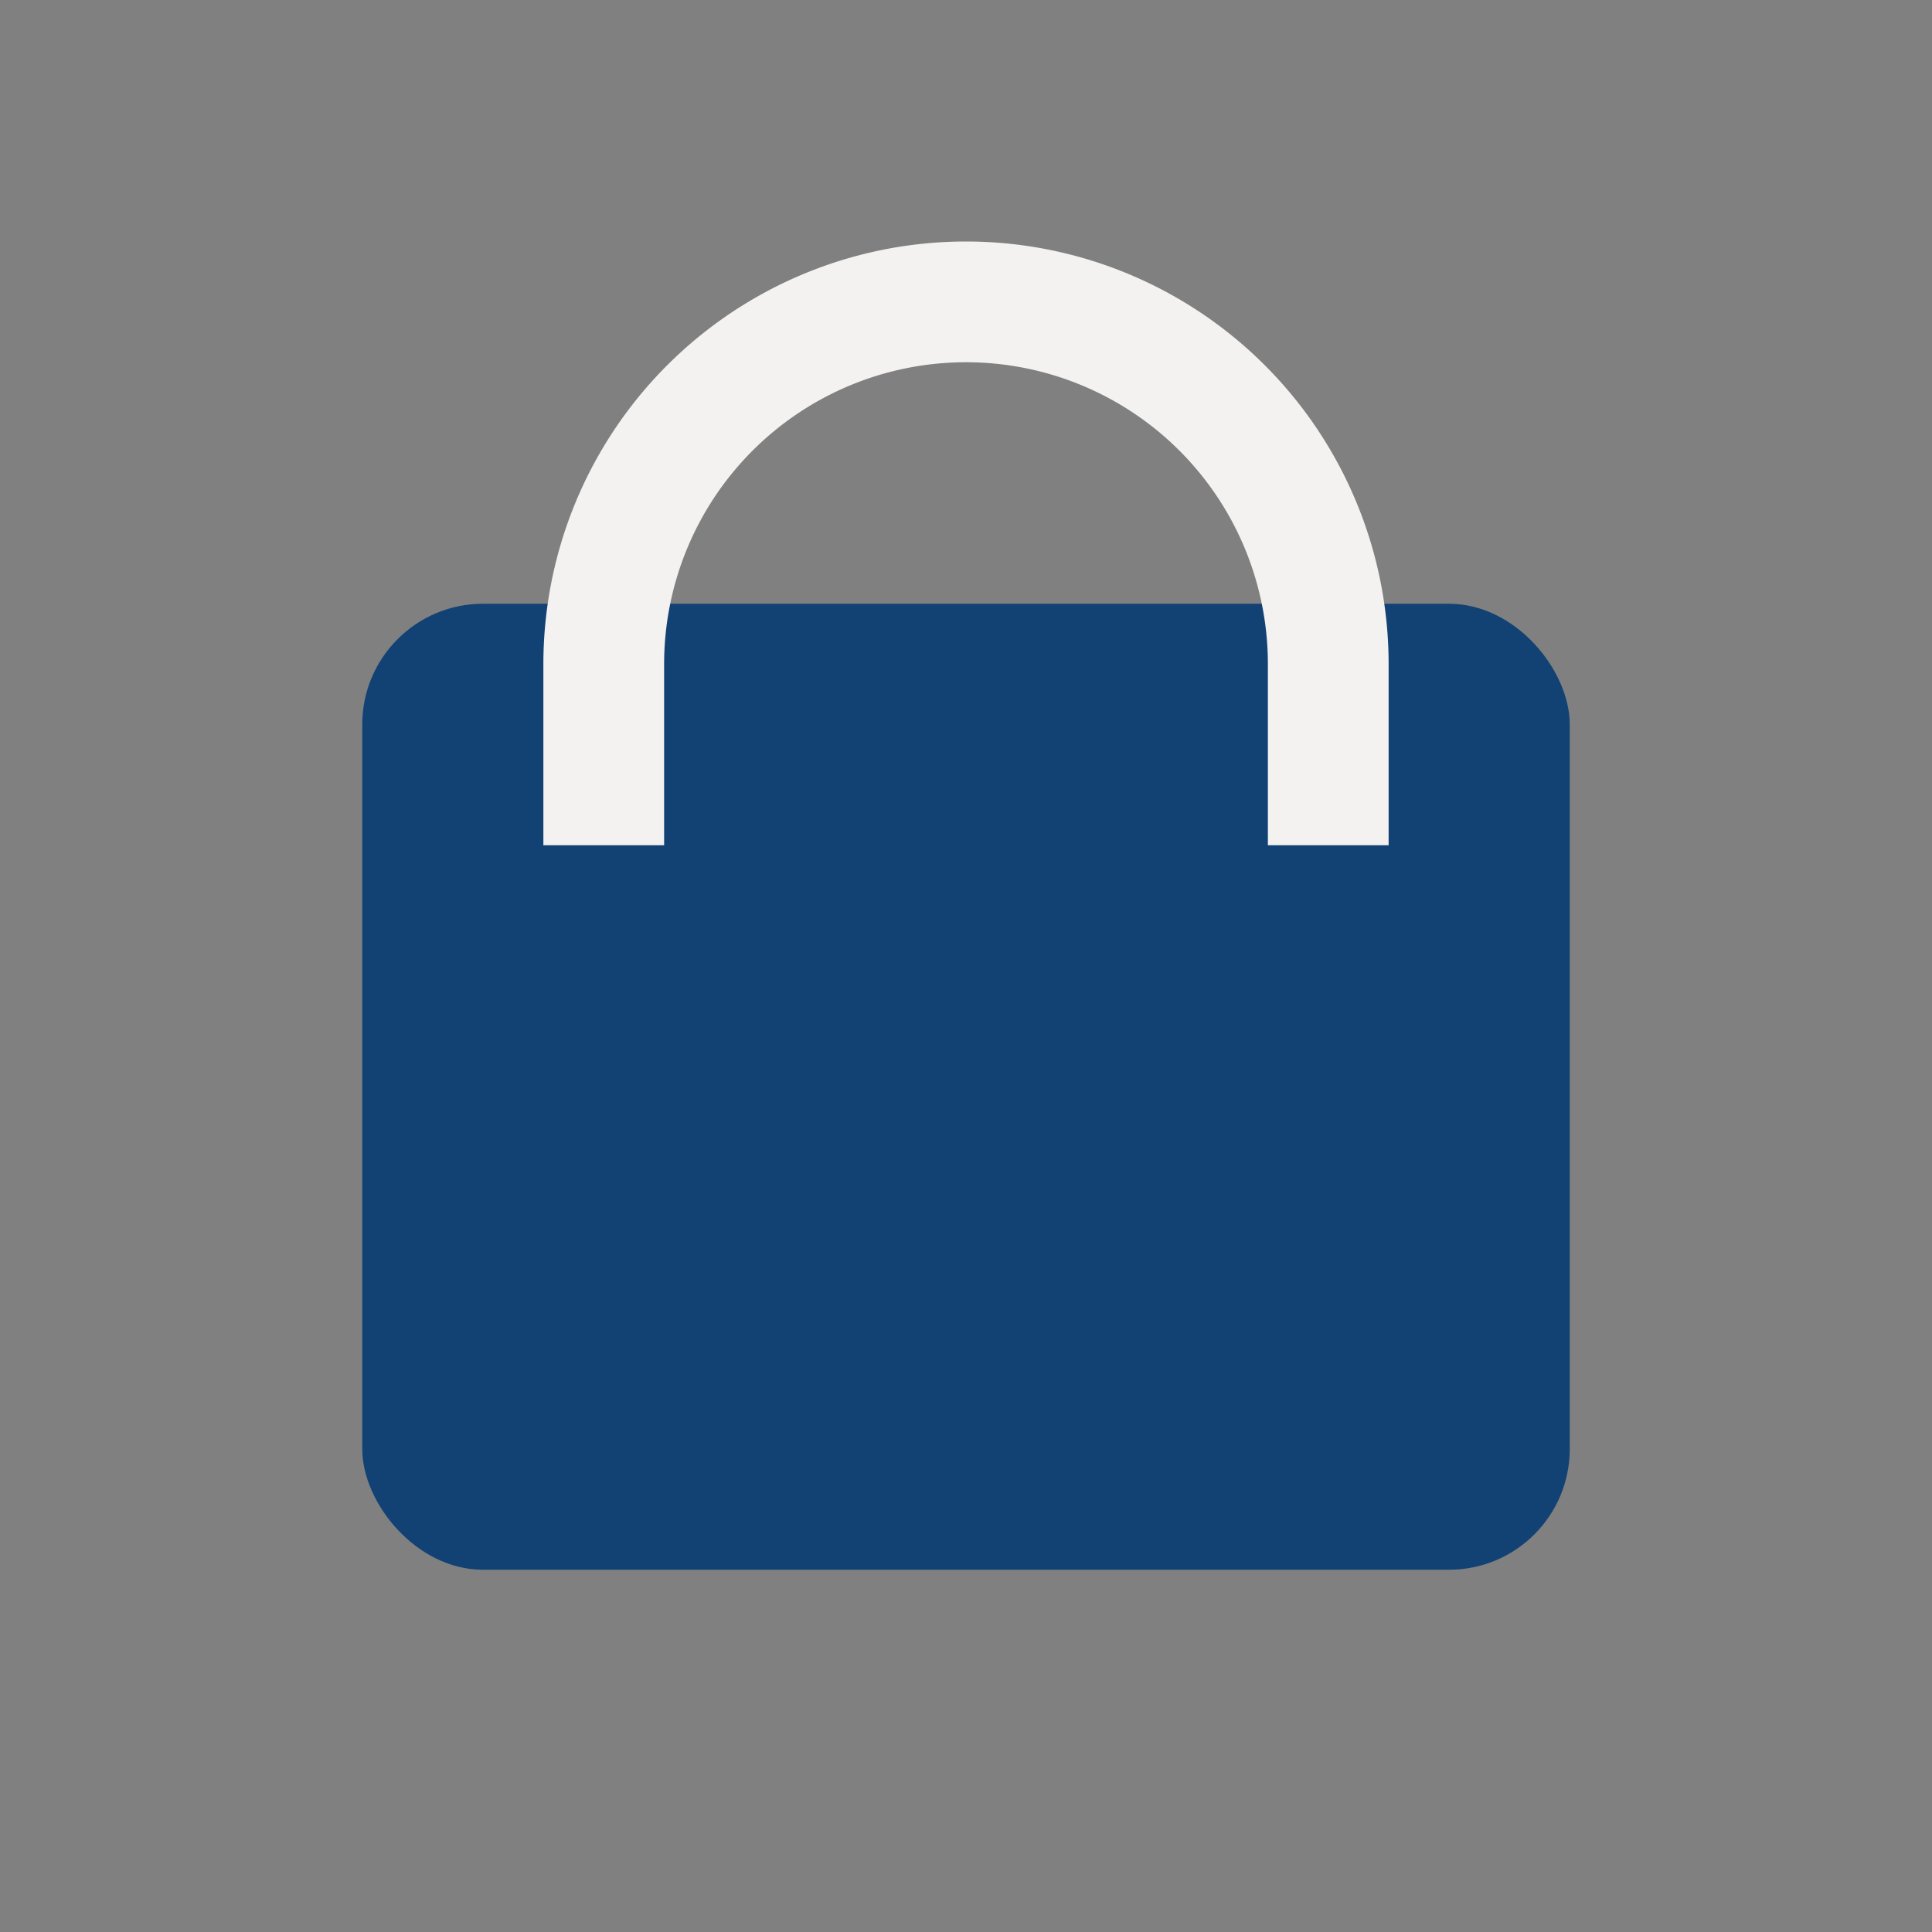 <?xml version="1.0" encoding="UTF-8"?>
<svg xmlns="http://www.w3.org/2000/svg" width="32" height="32" viewBox="0 0 32 32"><rect x="0" y="0" width="32" height="32" fill="#808080" stroke="none"/><rect x="6" y="10" width="20" height="16" rx="2" fill="#114273"/><path d="M10 14v-3a6 6 0 0112 0v3" fill="none" stroke="#F4F2F0" stroke-width="2"/></svg>